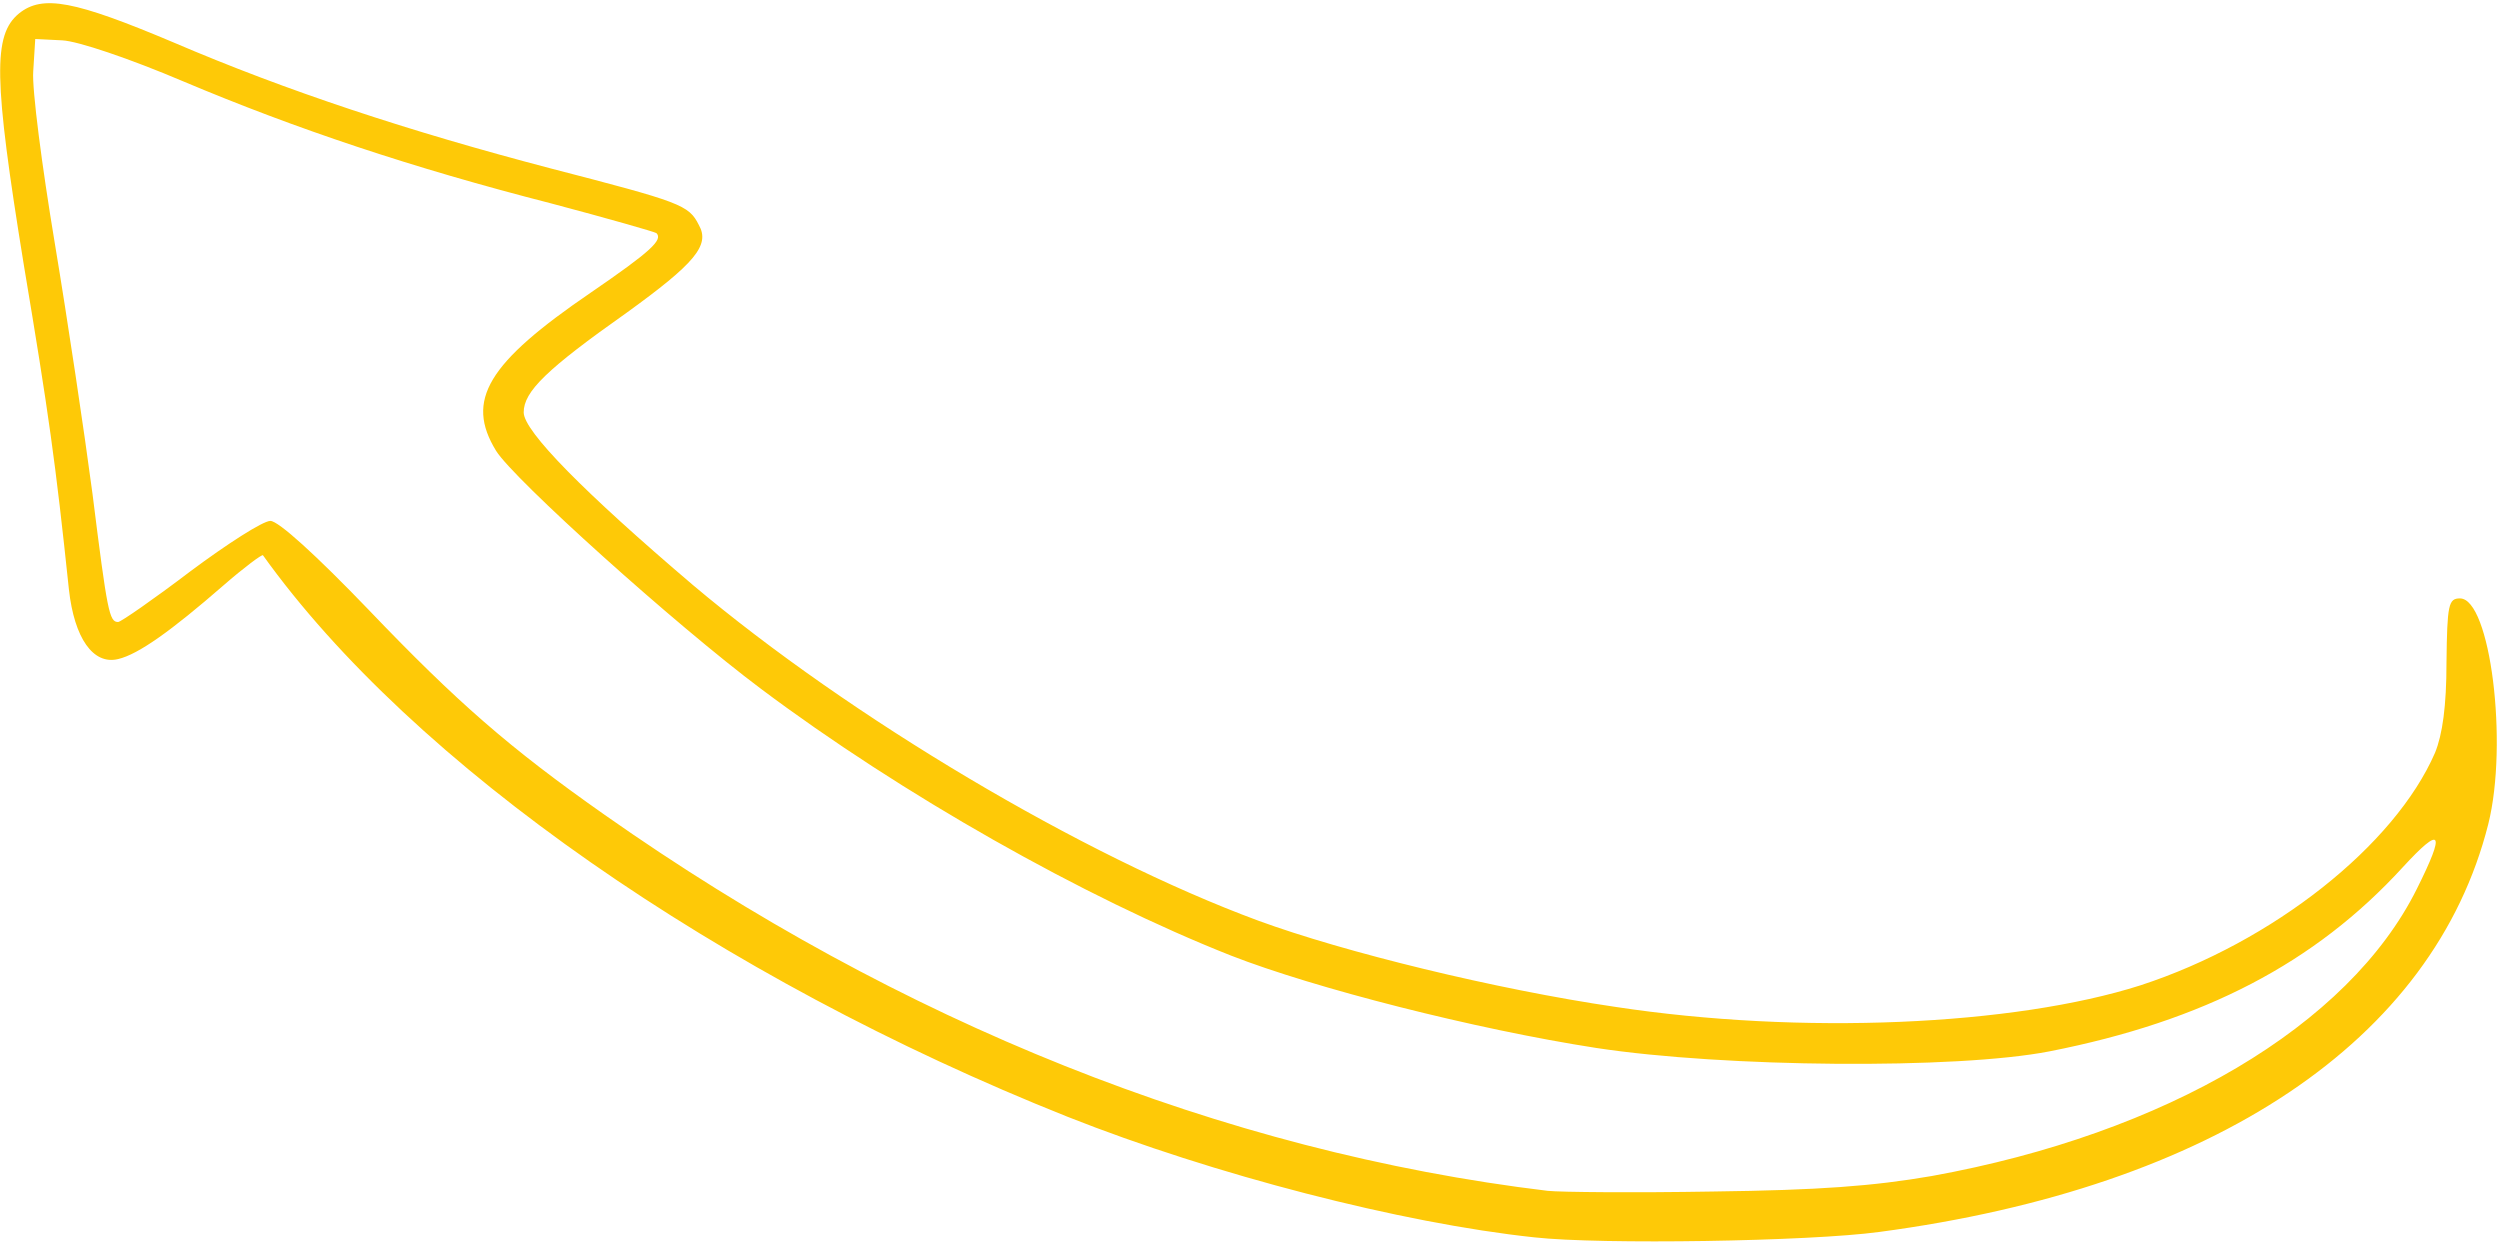<?xml version="1.0" encoding="UTF-8"?> <svg xmlns="http://www.w3.org/2000/svg" width="741" height="368" viewBox="0 0 741 368" fill="none"><path d="M454.758 366.751C415.419 362.556 359.706 348.172 316.373 330.992C213.133 289.839 122.274 226.512 77.943 164.583C77.743 164.184 72.352 168.179 66.161 173.573C50.785 186.958 41 193.95 35.01 195.348C27.621 197.146 22.03 189.155 20.432 174.772C16.438 136.815 14.441 122.632 7.053 78.482C-1.933 23.146 -2.133 10.361 5.655 3.968C12.644 -1.625 22.03 0.173 51.384 12.558C84.932 26.942 121.276 38.928 163.211 49.915C201.751 59.904 204.147 60.703 207.142 66.696C210.537 72.689 205.944 78.083 185.776 92.666C162.012 109.447 155.223 116.039 155.223 122.232C155.223 127.826 173.195 146.005 205.345 173.373C252.073 212.728 320.966 253.681 372.885 272.859C398.446 282.248 443.376 293.235 478.721 298.429C533.835 306.82 596.937 304.023 634.479 292.037C673.618 279.251 709.762 250.684 721.744 223.116C723.94 217.722 725.139 209.332 725.139 196.347C725.338 179.167 725.738 177.369 729.132 177.369C738.118 177.369 743.51 220.319 737.519 244.292C721.344 308.418 656.245 351.968 556.999 365.153C536.431 367.949 474.527 368.948 454.758 366.751ZM572.575 348.572C642.067 335.986 696.183 304.023 716.352 263.47C724.939 246.289 723.741 244.491 712.159 257.077C686.199 285.444 653.25 302.625 607.521 311.614C579.964 317.008 511.071 316.409 473.13 310.615C436.986 305.022 389.459 292.836 364.898 283.247C321.365 266.067 267.049 235.302 225.514 204.138C200.153 185.16 152.228 142.009 147.036 133.619C137.85 118.636 144.44 107.649 175.192 86.673C192.964 74.487 196.559 71.091 194.562 69.093C193.963 68.694 179.985 64.698 163.41 60.303C122.074 49.715 87.528 38.129 54.38 24.145C38.404 17.353 23.028 12.159 18.435 11.959L10.448 11.559L9.849 21.148C9.449 26.342 12.445 49.316 16.239 72.09C20.033 94.864 25.025 128.225 27.421 146.404C31.815 181.564 32.414 184.361 35.01 184.361C35.808 184.361 45.593 177.568 56.376 169.378C67.359 161.187 77.943 154.395 80.14 154.395C82.536 154.395 93.719 164.583 109.095 180.565C135.454 208.133 151.03 221.718 179.186 241.495C266.65 303.024 362.501 341.38 458.752 352.967C462.546 353.366 484.712 353.566 507.676 353.166C539.227 352.767 555.202 351.568 572.575 348.572Z" fill="#FEC907"></path></svg> 